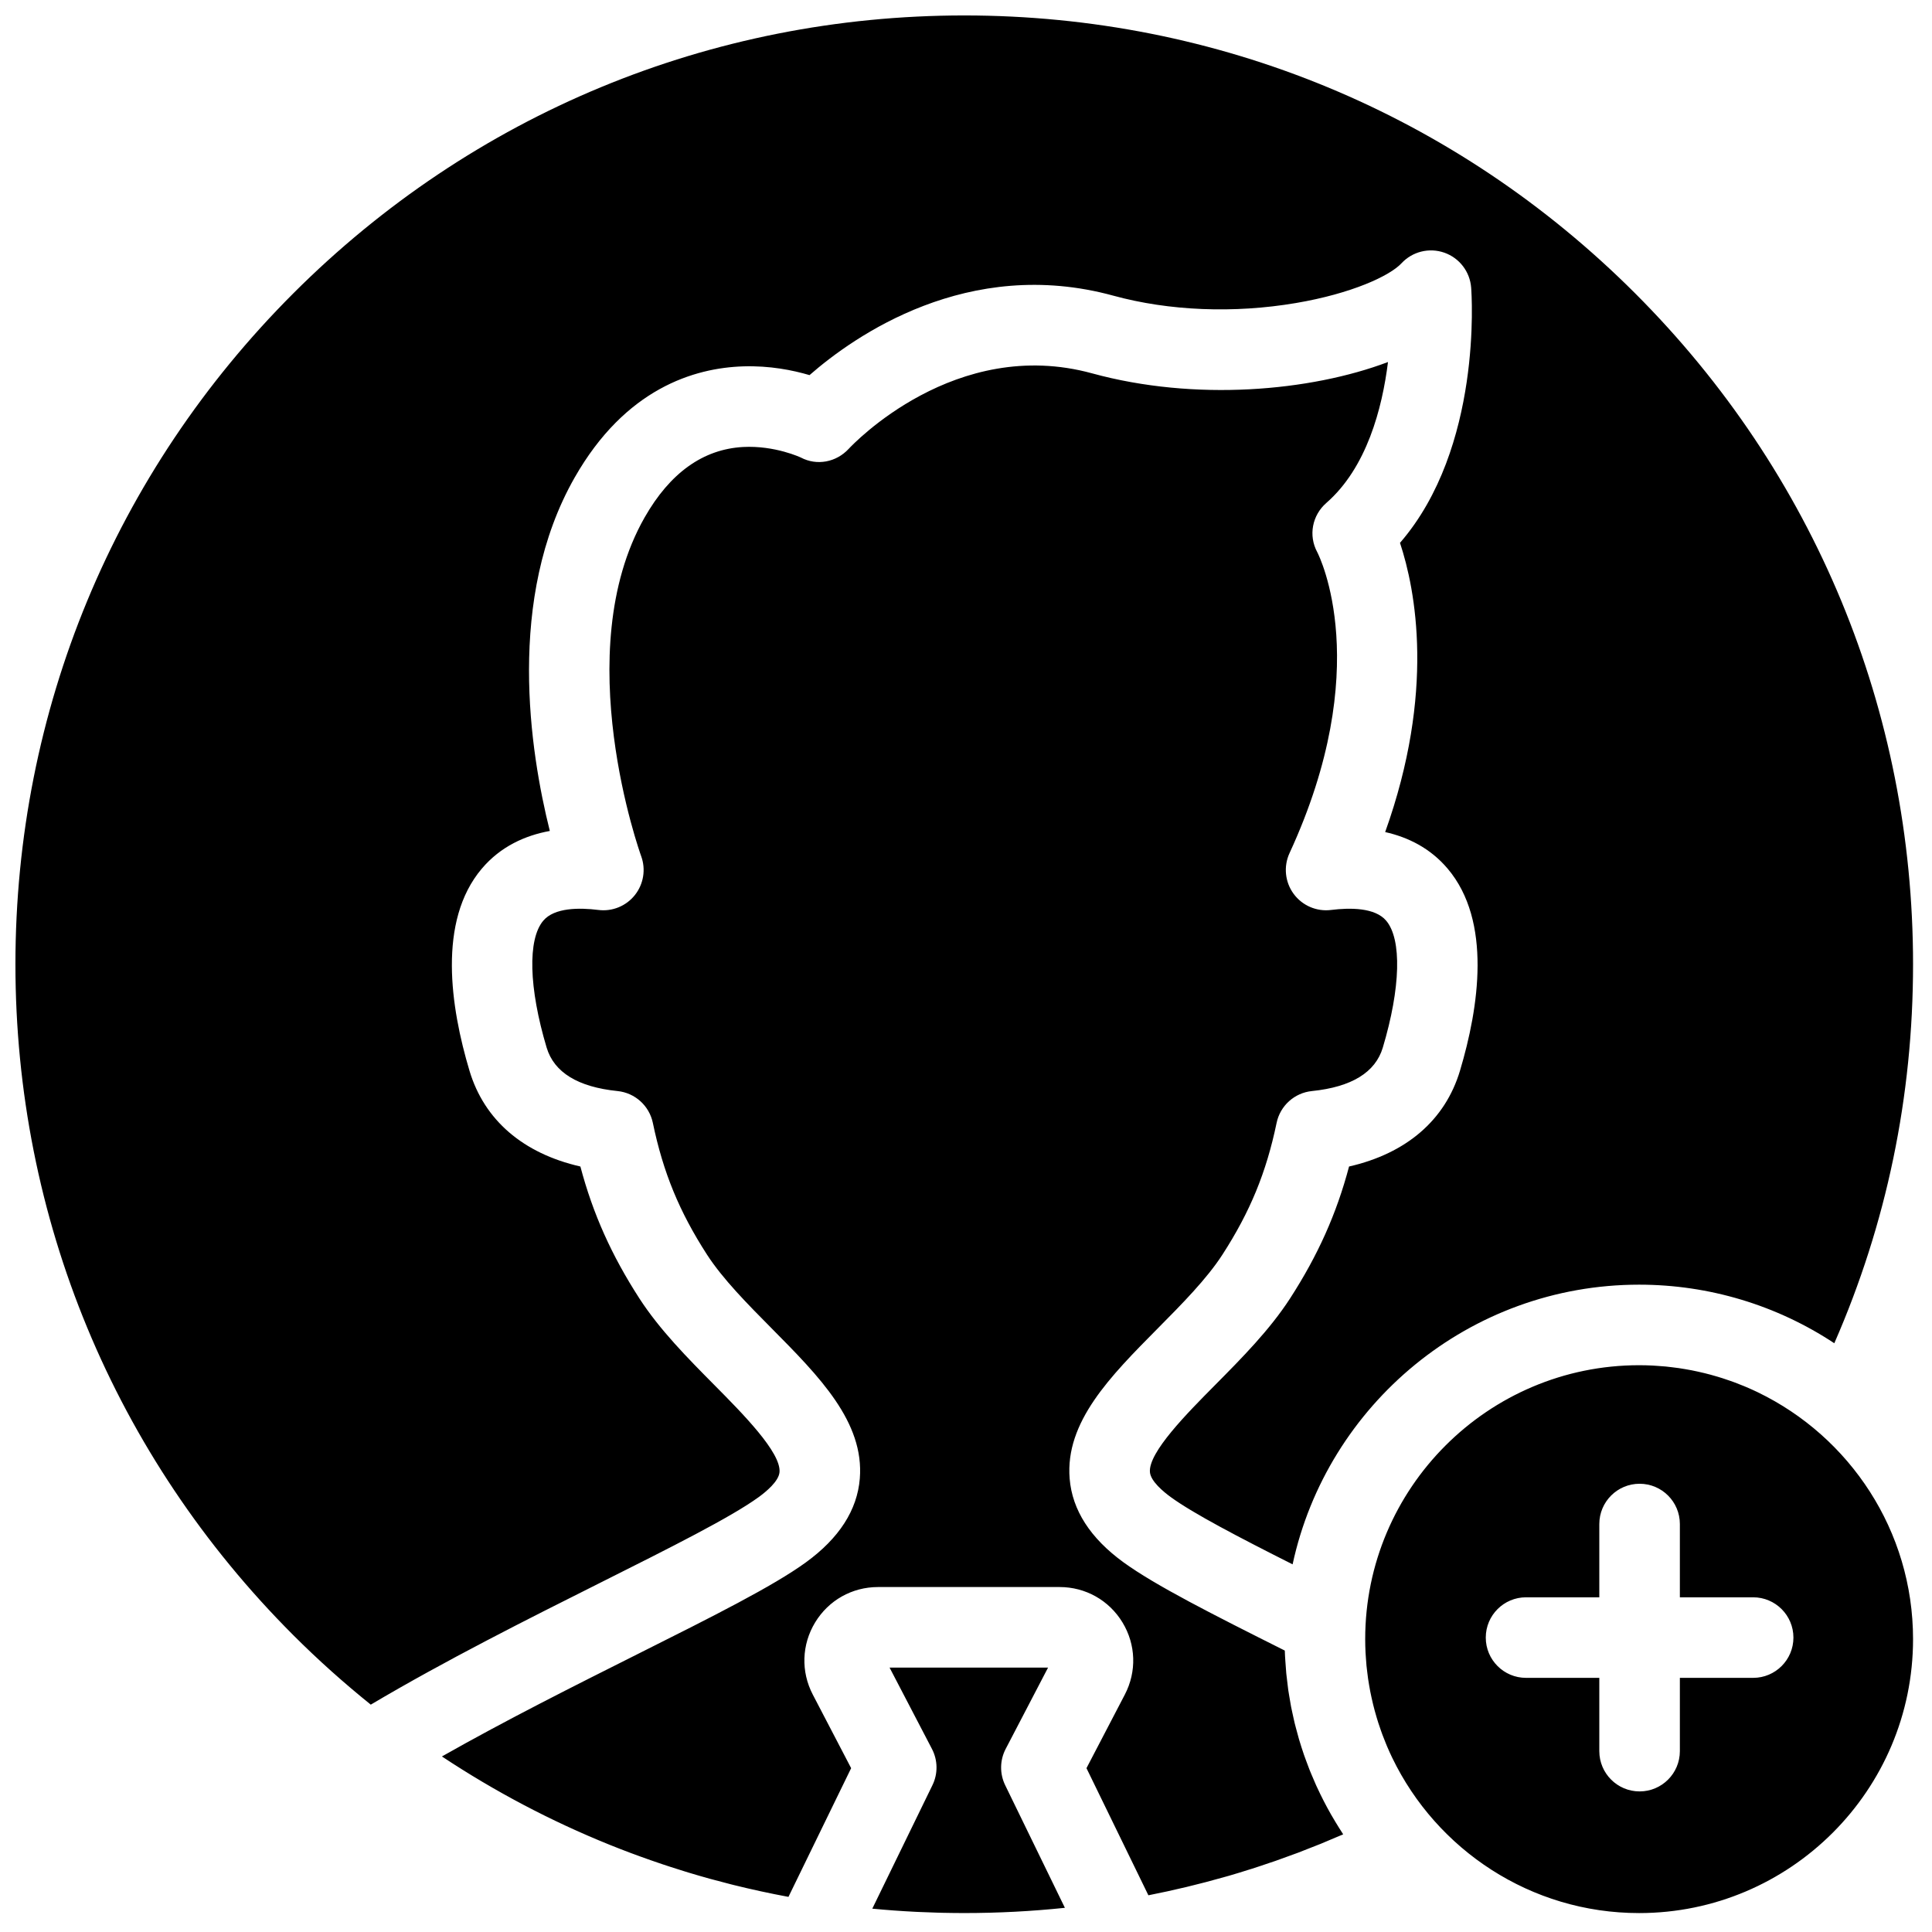 <?xml version="1.0" encoding="UTF-8"?>
<!-- Uploaded to: SVG Repo, www.svgrepo.com, Generator: SVG Repo Mixer Tools -->
<svg width="800px" height="800px" version="1.1" viewBox="144 144 512 512" xmlns="http://www.w3.org/2000/svg">
 <defs>
  <clipPath id="a">
   <path d="m148.09 148.09h502.91v502.91h-502.91z"/>
  </clipPath>
 </defs>
 <g clip-path="url(#a)">
  <path d="m608.6 588.65h-19.418v19.418c0 5.894-4.777 10.676-10.672 10.676s-10.676-4.781-10.676-10.676v-19.418h-19.418c-5.894 0-10.672-4.777-10.672-10.672 0-5.894 4.777-10.676 10.672-10.676h19.418v-19.414c0-5.898 4.781-10.676 10.676-10.676s10.672 4.777 10.672 10.676v19.414h19.418c5.894 0 10.676 4.781 10.676 10.676 0 5.894-4.781 10.672-10.676 10.672m1.258-75.672c-0.043-0.023-0.086-0.043-0.129-0.062-0.961-0.461-1.934-0.898-2.914-1.316-0.242-0.105-0.488-0.203-0.734-0.305-0.785-0.324-1.574-0.637-2.371-0.934-0.379-0.141-0.758-0.273-1.137-0.406-0.672-0.242-1.352-0.473-2.035-0.691-0.465-0.152-0.938-0.293-1.406-0.434-0.609-0.18-1.219-0.355-1.832-0.523-0.527-0.141-1.055-0.277-1.582-0.406-0.578-0.141-1.156-0.273-1.738-0.402-0.559-0.121-1.113-0.242-1.676-0.352-0.578-0.113-1.16-0.215-1.738-0.312-0.562-0.094-1.125-0.191-1.688-0.273-0.613-0.09-1.234-0.16-1.852-0.234-0.535-0.062-1.066-0.133-1.602-0.188-0.723-0.066-1.445-0.113-2.172-0.164-0.441-0.027-0.879-0.07-1.324-0.09-1.172-0.059-2.356-0.09-3.543-0.09-40.031 0-72.594 32.566-72.594 72.594 0 1.188 0.031 2.371 0.09 3.547 0.02 0.441 0.059 0.879 0.09 1.32 0.047 0.727 0.094 1.453 0.164 2.172 0.051 0.535 0.125 1.066 0.188 1.602 0.07 0.617 0.145 1.238 0.234 1.852 0.082 0.566 0.18 1.125 0.273 1.688 0.098 0.582 0.199 1.164 0.312 1.742 0.109 0.559 0.23 1.113 0.352 1.668 0.125 0.586 0.258 1.168 0.402 1.746 0.129 0.527 0.266 1.051 0.406 1.574 0.168 0.617 0.344 1.23 0.523 1.84 0.141 0.469 0.281 0.938 0.43 1.402 0.223 0.688 0.453 1.367 0.695 2.043 0.133 0.375 0.262 0.754 0.402 1.125 0.301 0.805 0.617 1.602 0.945 2.391 0.098 0.238 0.191 0.477 0.293 0.715 0.422 0.988 0.863 1.973 1.328 2.938 0.02 0.035 0.035 0.07 0.051 0.102 11.742 24.316 36.652 41.129 65.414 41.129 40.027 0 72.594-32.562 72.594-72.594 0-28.762-16.812-53.668-41.121-65.41m20.254-13.008c-15.262-10.086-33.195-15.523-51.727-15.523-45.004 0-82.707 31.809-91.832 74.121-14.328-7.223-26.223-13.422-32.254-17.801-1.988-1.445-5.356-4.227-5.555-6.648-0.422-5.219 9.797-15.535 17.258-23.062 7.129-7.195 14.5-14.641 19.898-22.988 7.352-11.383 12.301-22.398 15.617-34.934 15.16-3.457 25.477-12.289 29.395-25.383 5.012-16.75 8.516-39.637-3.266-53.551-4.621-5.461-10.527-8.344-16.562-9.695 13.312-37.176 8.051-64.195 3.93-76.645 21.832-25.188 19.004-65.801 18.859-67.648-0.324-4.227-3.121-7.859-7.121-9.258-4.004-1.395-8.453-0.293-11.34 2.812-3.078 3.316-13.148 8.027-27.988 10.539-16.43 2.789-33.609 2.09-48.379-1.953-38.535-10.559-68.703 10.734-80.512 21.055-4.438-1.312-10.566-2.543-17.574-2.32-12.957 0.41-31.227 5.856-44.68 29.484-18.184 31.938-11.848 72.566-6.57 93.637-6.535 1.199-13.031 4.09-18.027 9.992-11.777 13.914-8.277 36.801-3.262 53.551 3.918 13.094 14.23 21.926 29.391 25.383 3.32 12.539 8.27 23.555 15.621 34.934 5.398 8.348 12.77 15.793 19.898 22.988 7.461 7.527 17.68 17.844 17.254 23.062-0.195 2.422-3.562 5.203-5.551 6.648-7.32 5.309-23.254 13.301-41.707 22.551-19.441 9.742-41.215 20.664-61.062 32.426-7.117-5.727-13.977-11.855-20.527-18.406-47.488-47.492-73.645-110.63-73.645-177.8 0-67.164 26.156-130.31 73.645-177.8 47.492-47.492 110.64-73.648 177.8-73.648 67.164 0 130.31 26.156 177.8 73.648 47.488 47.488 73.645 110.63 73.645 177.8 0 35.035-7.012 68.758-20.867 100.43m-219.73 117.12c-1.48-3.043-1.434-6.609 0.133-9.609l11.234-21.555h-42.004l11.234 21.555c1.562 3 1.613 6.566 0.129 9.609l-15.938 32.723c3.773 0.363 7.559 0.641 11.363 0.832 0.438 0.023 0.879 0.039 1.32 0.059 1.48 0.07 2.961 0.121 4.449 0.164 0.52 0.016 1.035 0.031 1.559 0.043 1.887 0.039 3.777 0.066 5.672 0.066 8.98 0 17.879-0.465 26.676-1.387zm100.97-229.1c-2.953-3.492-9.566-3.469-14.59-2.844-3.852 0.488-7.656-1.156-9.945-4.285-2.289-3.129-2.699-7.258-1.078-10.777 22.633-49.023 7.973-78.551 7.336-79.781-2.367-4.391-1.336-9.746 2.422-13.023 10.695-9.332 14.805-25.027 16.336-37.34-20.578 7.785-51.145 10.473-78.43 2.996-36.195-9.914-63.359 18.797-64.5 20.023-3.281 3.535-8.398 4.535-12.668 2.293 0 0-6.848-3.246-15.312-2.797-10.59 0.582-19.371 6.863-26.094 18.676-20.328 35.703-1.109 89.219-0.91 89.754 1.281 3.496 0.645 7.406-1.672 10.32-2.32 2.914-5.984 4.41-9.68 3.941-5.027-0.629-11.637-0.648-14.59 2.844-4.184 4.938-3.84 17.824 0.891 33.637 1.969 6.566 8.285 10.441 18.777 11.512 4.633 0.469 8.422 3.887 9.371 8.445 2.723 13.113 7.016 23.547 14.344 34.895 4.191 6.484 10.773 13.125 17.133 19.547 12.645 12.762 24.586 24.82 23.367 39.82-0.676 8.336-5.484 15.805-14.289 22.195-8.73 6.336-24.594 14.289-44.684 24.355-16.504 8.277-34.734 17.414-51.773 27.082 14.082 9.328 28.922 17.137 44.355 23.371 0.125 0.051 0.25 0.102 0.379 0.152 3.527 1.422 7.094 2.75 10.684 4.004 0.949 0.332 1.898 0.66 2.848 0.98 0.695 0.234 1.391 0.461 2.09 0.688 1.312 0.43 2.629 0.848 3.949 1.254 0.379 0.113 0.754 0.234 1.133 0.348 1.832 0.555 3.668 1.086 5.512 1.598 0.133 0.035 0.262 0.07 0.391 0.105 1.762 0.484 3.527 0.949 5.301 1.395 0.219 0.055 0.441 0.109 0.664 0.168 4.801 1.191 9.648 2.238 14.531 3.148l16.613-34.109-10.164-19.5c-3.176-6.094-2.945-13.242 0.617-19.117 3.566-5.875 9.793-9.383 16.668-9.383h48.125c6.871 0 13.102 3.508 16.668 9.383 3.562 5.875 3.793 13.023 0.617 19.117l-10.164 19.5 16.406 33.688c6.789-1.336 13.516-2.949 20.164-4.844 0.398-0.117 0.797-0.219 1.195-0.332 1.809-0.527 3.613-1.082 5.41-1.652 0.242-0.074 0.488-0.145 0.73-0.223 1.477-0.469 2.945-0.973 4.414-1.473 0.562-0.188 1.129-0.367 1.688-0.562 1.223-0.426 2.434-0.875 3.648-1.32 0.801-0.297 1.609-0.574 2.41-0.875 1.004-0.379 2-0.785 3.004-1.18 1-0.391 2.008-0.773 3.008-1.18 0.918-0.375 1.832-0.773 2.746-1.16 1.07-0.449 2.144-0.887 3.207-1.352-0.273-0.414-0.527-0.836-0.793-1.254-0.078-0.117-0.156-0.234-0.23-0.355-0.035-0.055-0.066-0.113-0.102-0.164-0.621-0.988-1.223-1.988-1.805-2.996-0.105-0.172-0.207-0.344-0.309-0.52-0.004-0.012-0.008-0.023-0.016-0.031-1.328-2.336-2.555-4.723-3.676-7.16-0.082-0.172-0.164-0.344-0.242-0.516-0.113-0.246-0.211-0.496-0.32-0.742-0.316-0.723-0.629-1.441-0.93-2.168l-0.098-0.234c-0.121-0.285-0.242-0.57-0.355-0.859-0.074-0.184-0.137-0.367-0.211-0.551-0.254-0.656-0.5-1.316-0.742-1.98-0.035-0.102-0.074-0.199-0.109-0.297l-0.125-0.34c-0.117-0.309-0.227-0.613-0.336-0.922-0.02-0.062-0.039-0.125-0.059-0.184-0.402-1.176-0.781-2.359-1.137-3.547-0.047-0.148-0.094-0.297-0.137-0.445-0.129-0.441-0.242-0.895-0.363-1.344-0.168-0.605-0.34-1.215-0.496-1.824v-0.008c-0.098-0.355-0.191-0.707-0.277-1.066-0.082-0.324-0.145-0.648-0.219-0.973-0.129-0.555-0.25-1.113-0.367-1.672l-0.125-0.57c-0.082-0.367-0.164-0.738-0.234-1.113-0.031-0.156-0.055-0.312-0.082-0.473-0.109-0.59-0.207-1.188-0.305-1.781-0.012-0.074-0.027-0.148-0.039-0.223l-0.129-0.762c-0.023-0.152-0.047-0.305-0.074-0.453-0.023-0.164-0.055-0.324-0.078-0.488-0.012-0.066-0.023-0.133-0.035-0.203-0.059-0.43-0.105-0.859-0.156-1.293-0.109-0.824-0.211-1.648-0.297-2.481-0.027-0.227-0.059-0.453-0.078-0.684-0.031-0.293-0.043-0.594-0.066-0.891-0.074-0.836-0.137-1.676-0.188-2.516v-0.055c-0.031-0.348-0.055-0.691-0.07-1.043-0.016-0.301-0.027-0.602-0.039-0.898-0.004-0.105-0.008-0.211-0.012-0.316-0.004-0.102-0.008-0.199-0.012-0.305-19.164-9.605-34.285-17.246-42.73-23.375-8.805-6.391-13.613-13.859-14.289-22.195-1.223-15 10.723-27.059 23.363-39.82 6.363-6.422 12.941-13.062 17.133-19.547 7.332-11.348 11.621-21.781 14.348-34.895 0.945-4.559 4.738-7.977 9.367-8.445 10.496-1.07 16.812-4.945 18.777-11.512 4.734-15.812 5.074-28.699 0.895-33.637" fill-rule="evenodd"/>
 </g>
</svg>